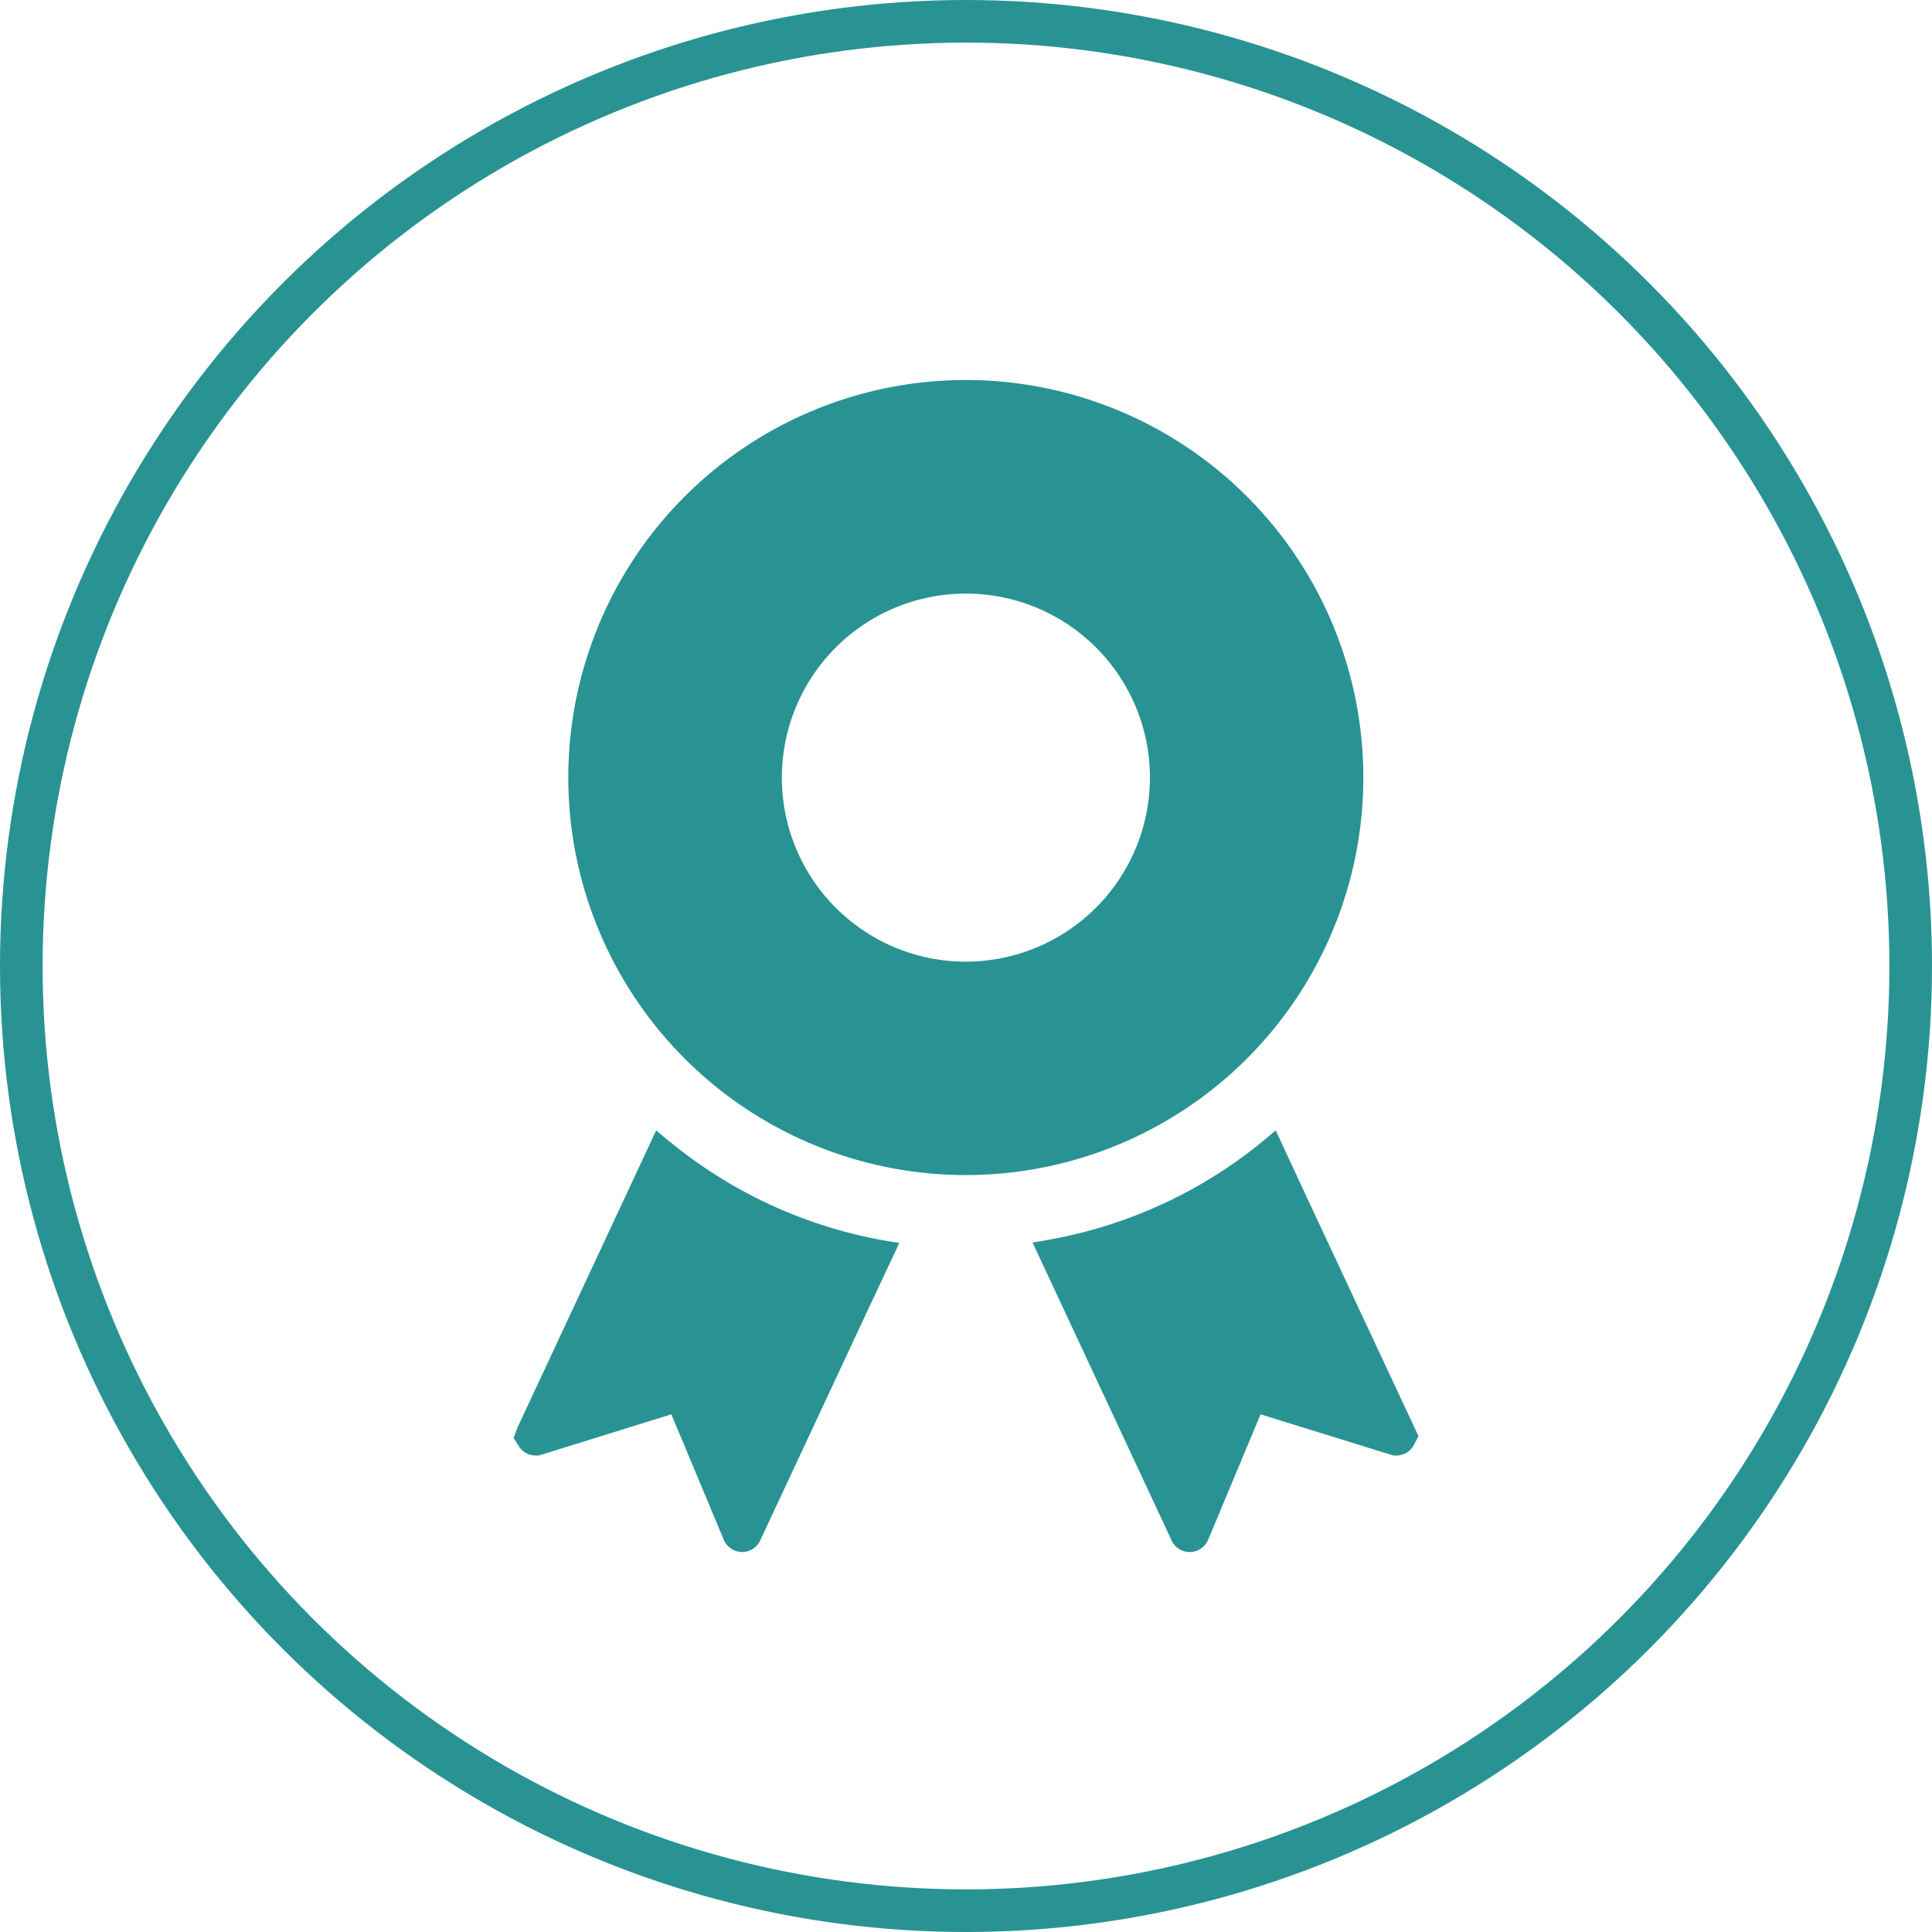 <svg xmlns="http://www.w3.org/2000/svg" width="136" height="136" viewBox="0 0 136 136"><g transform="translate(-477 -1415)"><g transform="translate(477 1415)" fill="none" stroke="#299393" stroke-width="3"><circle cx="68" cy="68" r="68" stroke="none"/><circle cx="68" cy="68" r="66.5" fill="none"/></g><g transform="translate(454.814 1441.75)"><path d="M69.621,328.86c-.408-.331-.821-.656-1.214-1.008l0,.009-.031-.025-9.756,20.9-.28.75.369.585a1.4,1.4,0,0,0,1.183.648h.229l9.323-2.9,3.689,8.828a1.415,1.415,0,0,0,1.3.865A1.4,1.4,0,0,0,75.7,356.7l7.546-16.16,2.231-4.751-.012,0,.017-.036A32.857,32.857,0,0,1,69.621,328.86Z" transform="translate(0 -275.011)" fill="#299393"/><path d="M304.441,332.578l-2.191-4.712-.009.007-.017-.036a32.839,32.839,0,0,1-15.8,7.665c-.421.074-.838.16-1.263.217l0,.009-.039.007L294.91,356.7a1.4,1.4,0,0,0,1.272.815,1.415,1.415,0,0,0,1.3-.865l3.689-8.828,9.145,2.836.216.064h.191a1.4,1.4,0,0,0,1.183-.648l.382-.713Z" transform="translate(-190.249 -275.012)" fill="#299393"/><path d="M138.222,27.983a27.983,27.983,0,1,0-27.983,27.984A27.984,27.984,0,0,0,138.222,27.983ZM110.239,40.945A12.955,12.955,0,1,1,123.2,27.983,12.972,12.972,0,0,1,110.239,40.945Z" transform="translate(-20.066 0)" fill="#299393"/></g></g></svg>
